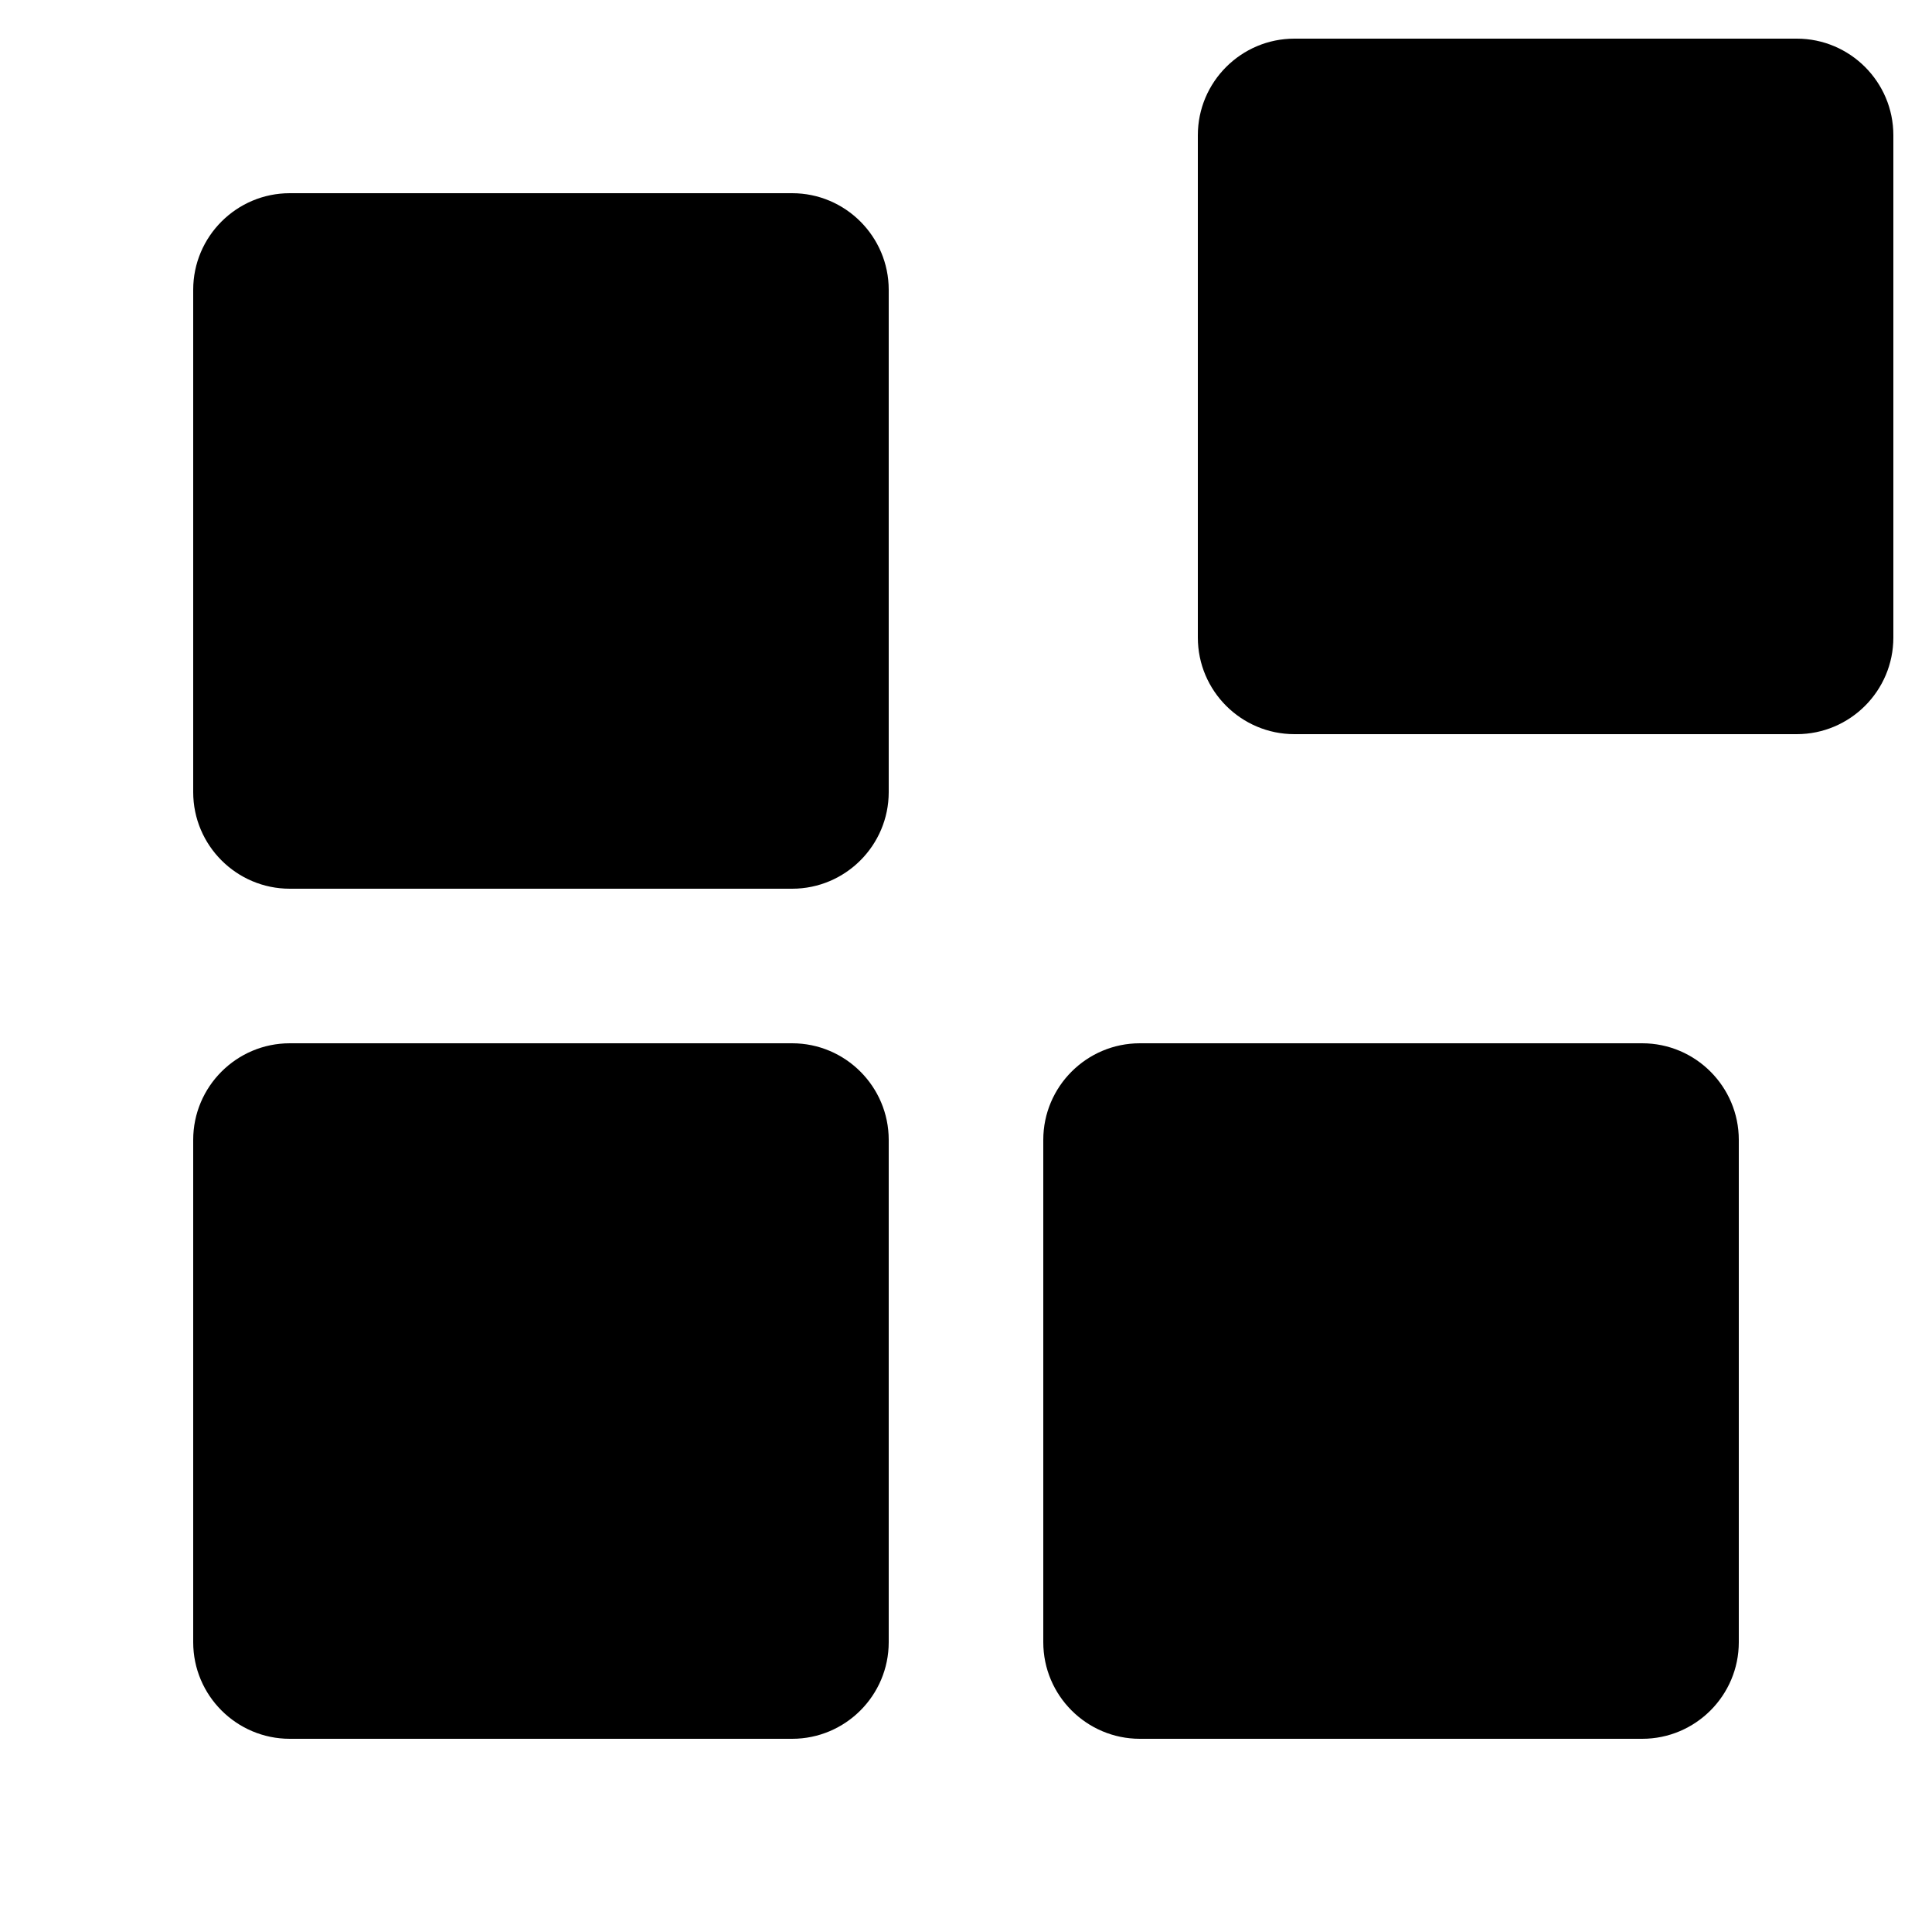 <svg xmlns="http://www.w3.org/2000/svg" viewBox="0 0 1200 1200" version="1.1" height="1200pt" width="1200pt">
 <path d="m492 648h-312c-33.086 0-60 26.914-60 60v312c0 33.086 26.914 60 60 60h312c33.086 0 60-26.914 60-60v-312c0-33.086-26.914-60-60-60z"></path>
 <path d="m708 1080h312c33.086 0 60-26.914 60-60v-312c0-33.086-26.914-60-60-60h-312c-33.086 0-60 26.914-60 60v312c0 33.086 26.914 60 60 60z"></path>
 <path d="m552 180c0-33.086-26.914-60-60-60h-312c-33.086 0-60 26.914-60 60v312c0 33.086 26.914 60 60 60h312c33.086 0 60-26.914 60-60z"></path>
 <path d="m1176 396v-312c0-33.086-26.914-60-60-60h-312c-33.086 0-60 26.914-60 60v312c0 33.086 26.914 60 60 60h312c33.086 0 60-26.914 60-60z"></path>
</svg>
